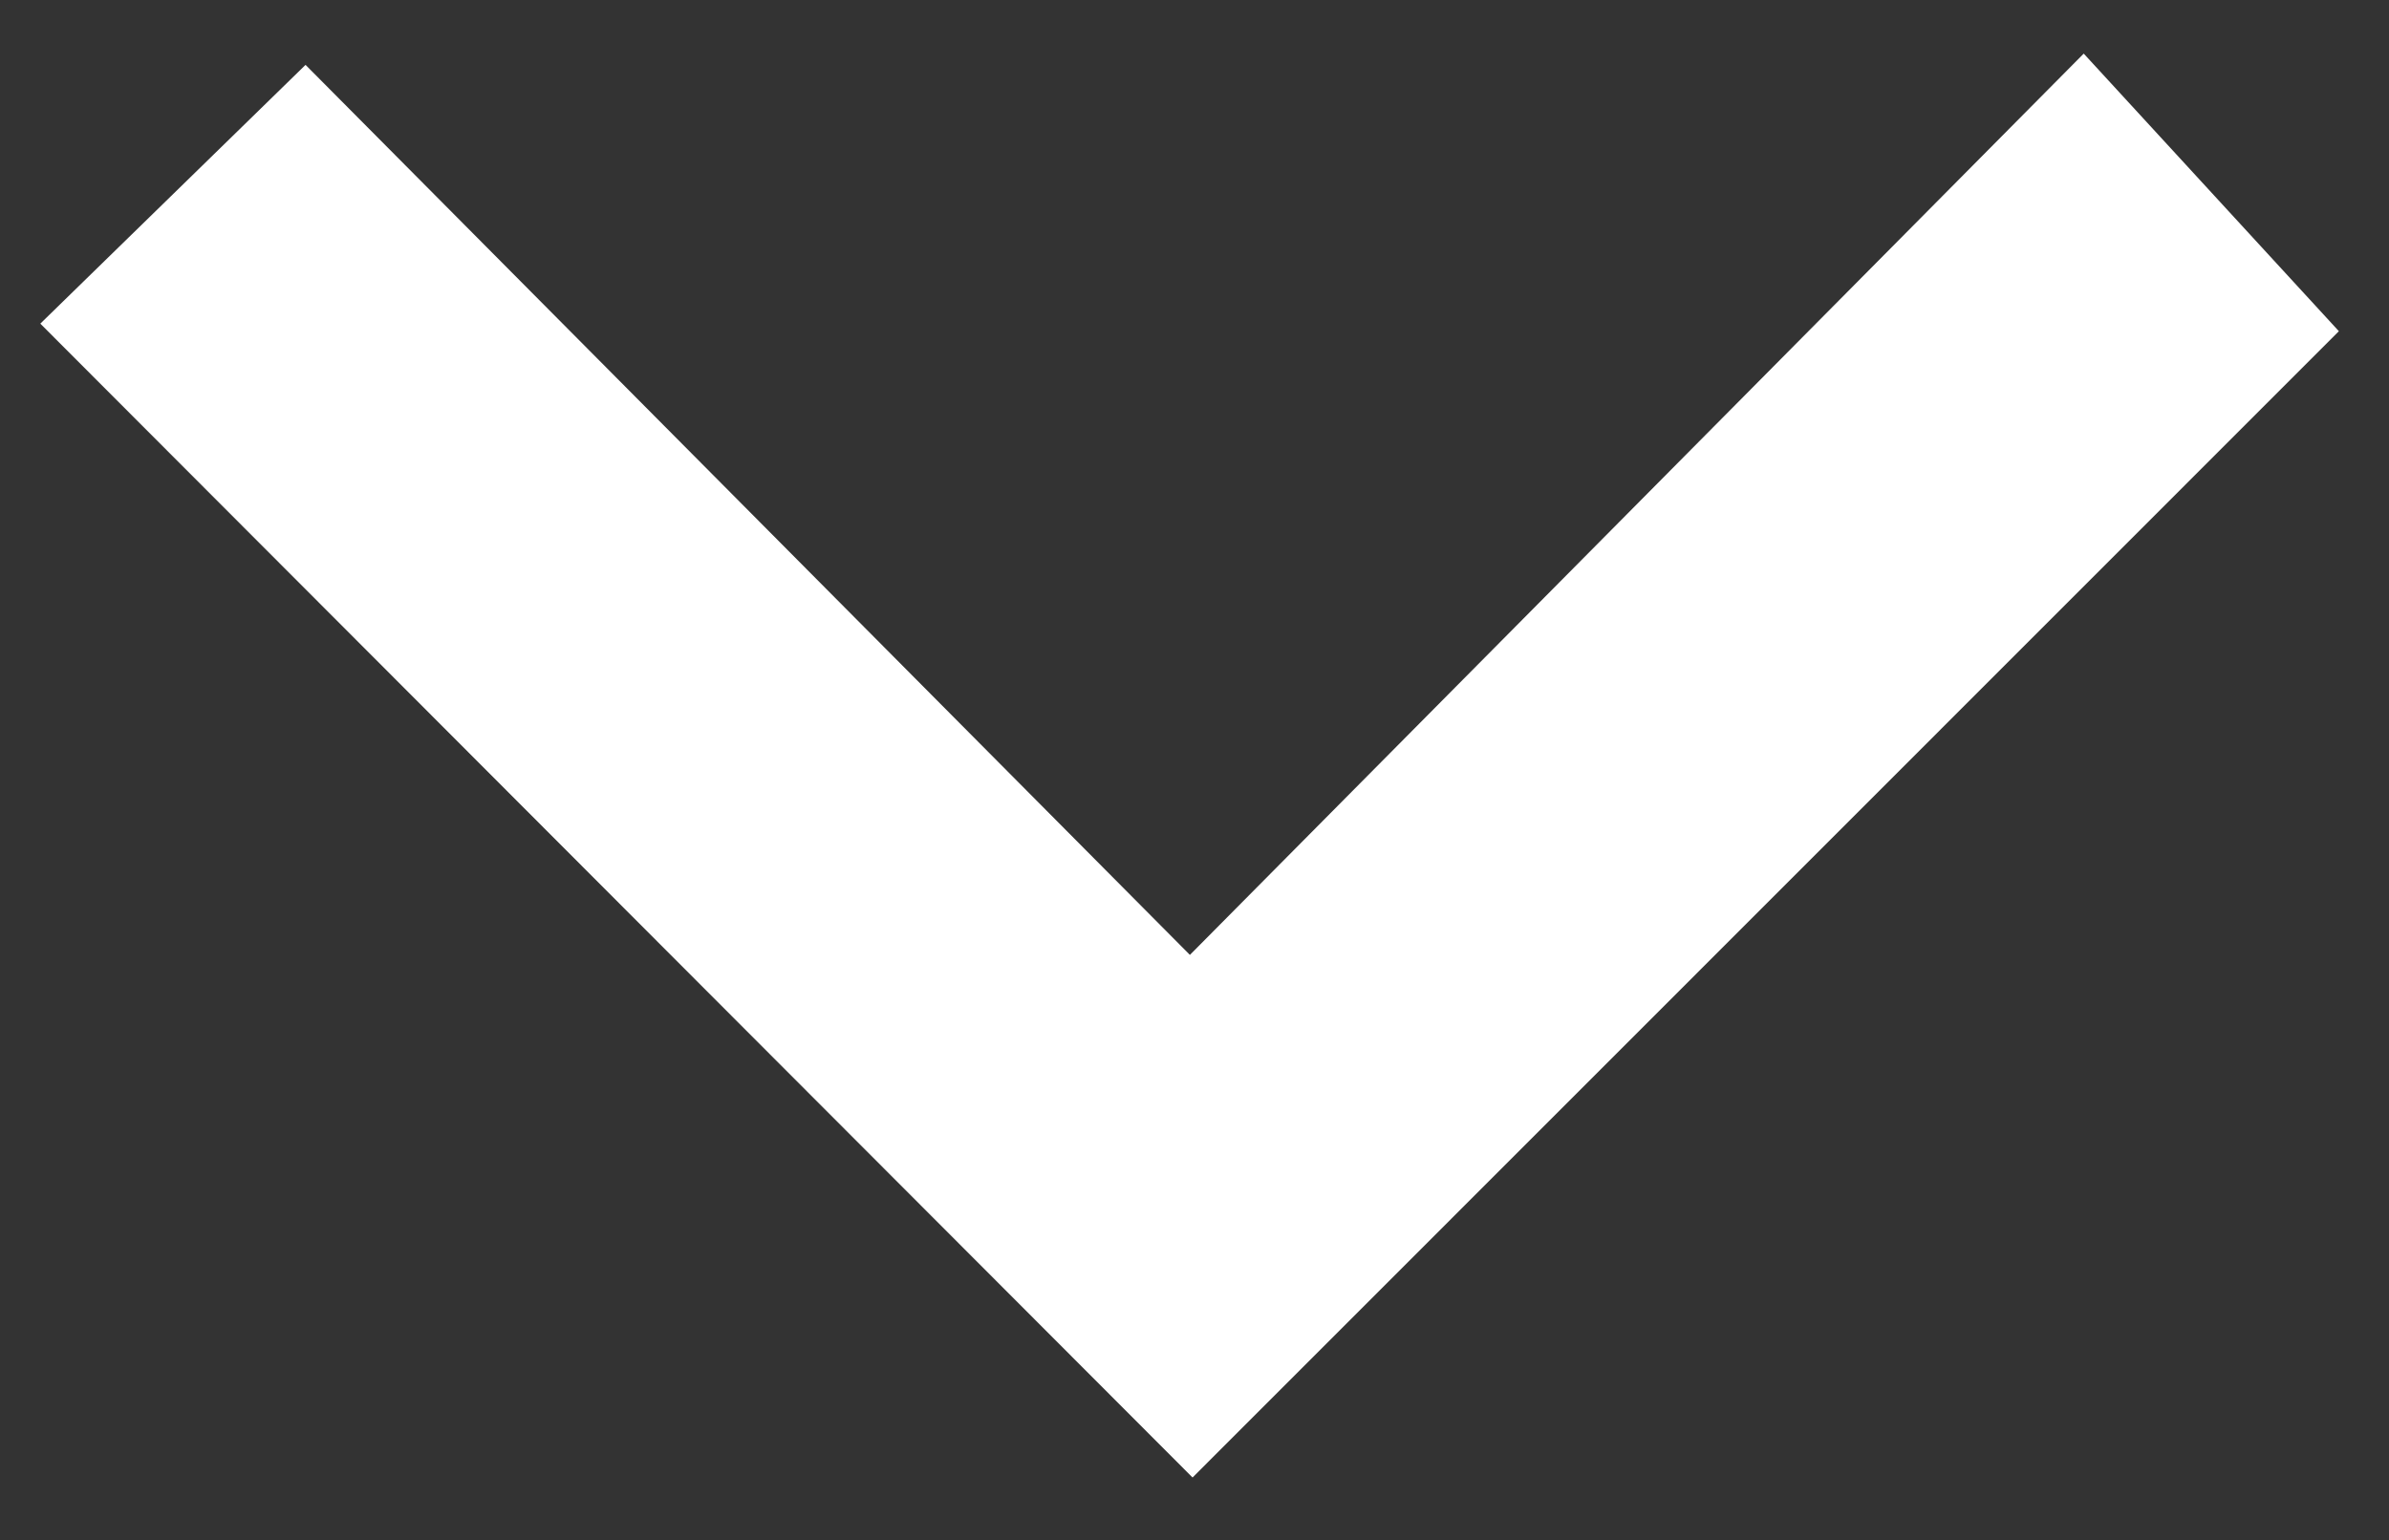 <?xml version="1.0" encoding="UTF-8"?>
<svg xmlns="http://www.w3.org/2000/svg" version="1.1" viewBox="0 0 1191 768">
  <rect x="0" y="0" width="1191" height="768" fill="#333333" stroke="none"/>
  <defs>
    <style>
      .cls-1 {
        fill: #fff;
      }
    </style>
  </defs>
  <!-- Generator: Adobe Illustrator 28.7.1, SVG Export Plug-In . SVG Version: 1.2.0 Build 142)  -->
  <g>
    <g id="Capa_1">
      <path class="cls-1" d="M593.21,476.18c149.41-150.71,296.33-298.89,445.6-449.45,45.72,49.76,87.77,95.52,127.2,138.43-187.74,187.79-381.26,381.37-571.48,571.63C405.96,547.9,212.51,354.12,20.1,161.39,58.7,123.72,103.88,79.62,152.32,32.35c142.65,143.6,290.69,292.63,440.89,443.83Z"/>
    </g>
  </g>
</svg>
